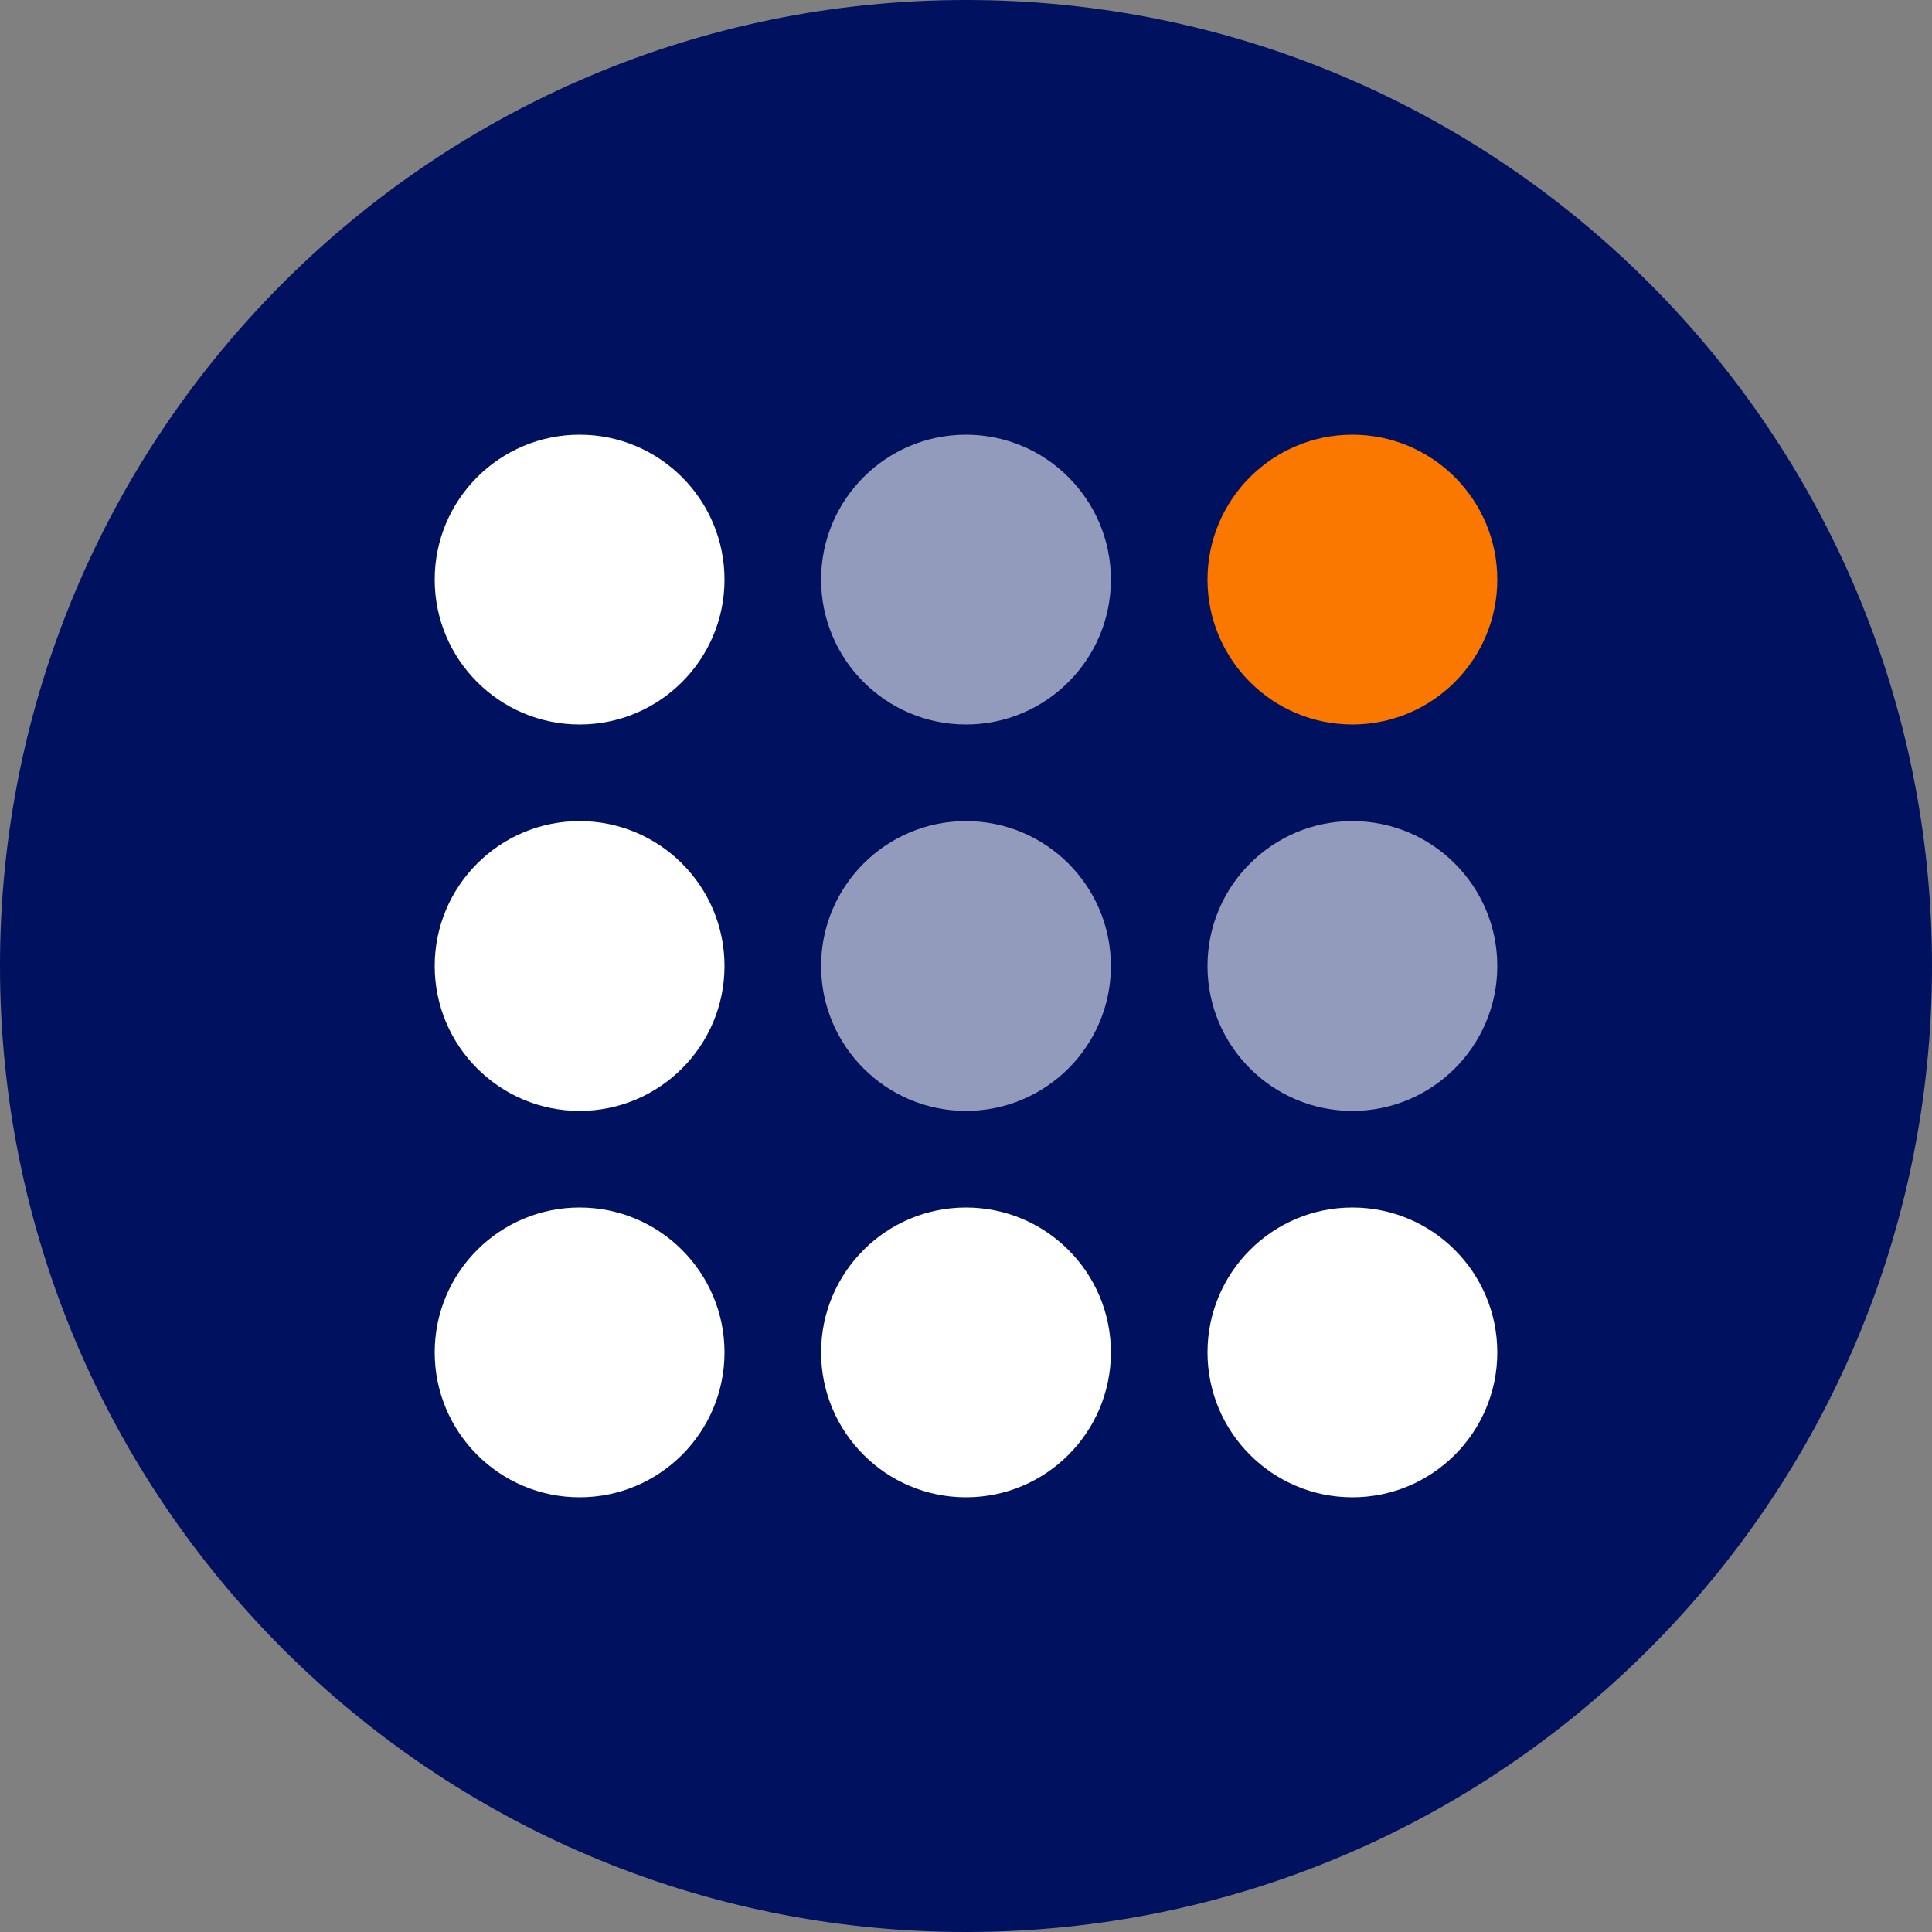 <?xml version="1.0" encoding="UTF-8" standalone="no"?>
<svg
   xmlns:svg="http://www.w3.org/2000/svg"
   xmlns="http://www.w3.org/2000/svg"
   viewBox="0 0 36 36"
   version="1.1">
  <rect x="0" y="0" width="36" height="36" fill="#808080" stroke="none"/>
  <role>Legion Logo</role>
  <path
     style="fill:#001160"
     d="m 46.68,28.68 c 0,0.19 0.13,0.32 0.32,0.32 h 13.63 c 0.19,0 0.32,-0.13 0.32,-0.32 v -2.75 c 0,-0.19 -0.13,-0.32 -0.32,-0.32 h -9.98 c -0.13,0 -0.19,-0.06 -0.19,-0.19 V 7.56 c 0,-0.19 -0.13,-0.32 -0.32,-0.32 H 47 c -0.19,0 -0.32,0.13 -0.32,0.32 z" />
  <path
     style="fill:#001160"
     d="m 74.78,28.68 c 0,0.19 0.13,0.32 0.32,0.32 h 13.63 c 0.19,0 0.32,-0.13 0.32,-0.32 v -2.75 c 0,-0.19 -0.13,-0.32 -0.32,-0.32 h -9.98 c -0.13,0 -0.19,-0.06 -0.19,-0.19 v -5.5 c 0,-0.13 0.06,-0.19 0.19,-0.19 h 8.42 c 0.19,0 0.32,-0.13 0.32,-0.32 v -2.75 c 0,-0.19 -0.13,-0.32 -0.32,-0.32 h -8.42 c -0.13,0 -0.19,-0.06 -0.19,-0.19 v -5.31 c 0,-0.13 0.06,-0.19 0.19,-0.19 h 9.98 c 0.19,0 0.32,-0.13 0.32,-0.32 V 7.58 c 0,-0.19 -0.13,-0.32 -0.32,-0.32 H 75.1 c -0.19,0 -0.32,0.13 -0.32,0.32 z" />
  <path
     style="fill:#001160"
     d="m 103.8,24.1 c 1.12,3.46 3.94,5.25 7.78,5.25 3.74,0 6.62,-1.95 7.68,-5.34 0.35,-1.09 0.51,-2.98 0.51,-4.77 v -1.89 c 0,-0.19 -0.13,-0.32 -0.32,-0.32 h -7.2 c -0.19,0 -0.32,0.13 -0.32,0.32 v 2.56 c 0,0.19 0.13,0.32 0.32,0.32 h 3.58 c 0.13,0 0.19,0.06 0.19,0.19 0,1.25 -0.13,2.14 -0.35,2.82 -0.58,1.76 -2.21,2.72 -4.13,2.72 -2.21,0 -3.49,-1.09 -4.1,-2.85 -0.26,-0.8 -0.38,-1.92 -0.38,-4.99 0,-3.1 0.13,-4.19 0.38,-4.99 0.61,-1.76 1.89,-2.85 4.1,-2.85 2.11,0 3.42,0.96 4.38,2.69 0.06,0.13 0.22,0.22 0.42,0.16 l 2.69,-1.18 c 0.16,-0.1 0.19,-0.29 0.13,-0.45 -0.9,-2.43 -3.52,-4.61 -7.58,-4.61 -3.84,0 -6.66,1.79 -7.78,5.25 -0.45,1.34 -0.58,2.56 -0.58,5.98 0,3.42 0.14,4.64 0.58,5.98 z" />
  <path
     style="fill:#001160"
     d="m 135.61,28.68 c 0,0.19 0.13,0.32 0.32,0.32 h 3.14 c 0.19,0 0.32,-0.13 0.32,-0.32 V 7.56 c 0,-0.19 -0.13,-0.32 -0.32,-0.32 h -3.14 c -0.19,0 -0.32,0.13 -0.32,0.32 z" />
  <path
     style="fill:#001160"
     d="m 164.48,29.35 c -3.74,0 -6.56,-1.79 -7.68,-5.25 -0.45,-1.34 -0.58,-2.56 -0.58,-5.98 0,-3.42 0.13,-4.64 0.58,-5.98 1.12,-3.46 3.94,-5.25 7.68,-5.25 3.78,0 6.59,1.79 7.71,5.25 0.45,1.34 0.58,2.56 0.58,5.98 0,3.42 -0.13,4.64 -0.58,5.98 -1.11,3.46 -3.93,5.25 -7.71,5.25 z m 0,-3.39 c 2.18,0 3.46,-1.09 4.06,-2.85 0.26,-0.8 0.38,-1.92 0.38,-4.99 0,-3.1 -0.13,-4.19 -0.38,-4.99 -0.61,-1.76 -1.89,-2.85 -4.06,-2.85 -2.14,0 -3.42,1.09 -4.03,2.85 -0.26,0.8 -0.38,1.89 -0.38,4.99 0,3.07 0.13,4.19 0.38,4.99 0.61,1.76 1.89,2.85 4.03,2.85 z" />
  <path
     style="fill:#001160"
     d="m 187.89,28.68 c 0,0.19 0.13,0.32 0.32,0.32 h 2.78 c 0.19,0 0.32,-0.13 0.32,-0.32 V 13.7 h 0.13 l 8.9,14.98 c 0.13,0.22 0.29,0.32 0.54,0.32 h 2.91 c 0.19,0 0.32,-0.13 0.32,-0.32 V 7.56 c 0,-0.19 -0.13,-0.32 -0.32,-0.32 h -2.78 c -0.19,0 -0.32,0.13 -0.32,0.32 v 15.01 h -0.13 L 191.7,7.56 c -0.13,-0.22 -0.29,-0.32 -0.54,-0.32 h -2.94 c -0.19,0 -0.32,0.13 -0.32,0.32 v 21.12 z" />
  <path
     style="fill:#001160"
     d="M 18,0 C 27.94,0 36,8.06 36,18 36,27.94 27.94,36 18,36 8.06,36 0,27.94 0,18 0,8.06 8.06,0 18,0 Z" />
  <path
     style="fill:#ffffff"
     d="m 10.8,8.1 c 1.49,0 2.7,1.21 2.7,2.7 0,1.49 -1.21,2.7 -2.7,2.7 -1.49,0 -2.7,-1.21 -2.7,-2.7 0,-1.49 1.21,-2.7 2.7,-2.7 z" />
  <path
     style="fill:#939bbc"
     d="m 18,8.1 c 1.49,0 2.7,1.21 2.7,2.7 0,1.49 -1.21,2.7 -2.7,2.7 -1.49,0 -2.7,-1.21 -2.7,-2.7 0,-1.49 1.21,-2.7 2.7,-2.7 z" />
  <path
     style="fill:#fb7800"
     d="m 25.2,8.1 c 1.49,0 2.7,1.21 2.7,2.7 0,1.49 -1.21,2.7 -2.7,2.7 -1.49,0 -2.7,-1.21 -2.7,-2.7 0,-1.49 1.21,-2.7 2.7,-2.7 z" />
  <path
     style="fill:#ffffff"
     d="m 10.8,15.3 c 1.49,0 2.7,1.21 2.7,2.7 0,1.49 -1.21,2.7 -2.7,2.7 -1.49,0 -2.7,-1.21 -2.7,-2.7 0,-1.49 1.21,-2.7 2.7,-2.7 z" />
  <path
     style="fill:#939bbc"
     d="m 18,15.3 c 1.49,0 2.7,1.21 2.7,2.7 0,1.49 -1.21,2.7 -2.7,2.7 -1.49,0 -2.7,-1.21 -2.7,-2.7 0,-1.49 1.21,-2.7 2.7,-2.7 z" />
  <path
     style="fill:#939bbc"
     d="m 25.2,15.3 c 1.49,0 2.7,1.21 2.7,2.7 0,1.49 -1.21,2.7 -2.7,2.7 -1.49,0 -2.7,-1.21 -2.7,-2.7 0,-1.49 1.21,-2.7 2.7,-2.7 z" />
  <path
     style="fill:#ffffff"
     d="m 10.8,22.5 c 1.49,0 2.7,1.21 2.7,2.7 0,1.49 -1.21,2.7 -2.7,2.7 -1.49,0 -2.7,-1.21 -2.7,-2.7 0,-1.49 1.21,-2.7 2.7,-2.7 z" />
  <path
     style="fill:#ffffff"
     d="m 18,22.5 c 1.49,0 2.7,1.21 2.7,2.7 0,1.49 -1.21,2.7 -2.7,2.7 -1.49,0 -2.7,-1.21 -2.7,-2.7 0,-1.49 1.21,-2.7 2.7,-2.7 z" />
  <path
     style="fill:#ffffff"
     d="m 25.2,22.5 c 1.49,0 2.7,1.21 2.7,2.7 0,1.49 -1.21,2.7 -2.7,2.7 -1.49,0 -2.7,-1.21 -2.7,-2.7 0,-1.49 1.21,-2.7 2.7,-2.7 z" />
</svg>
